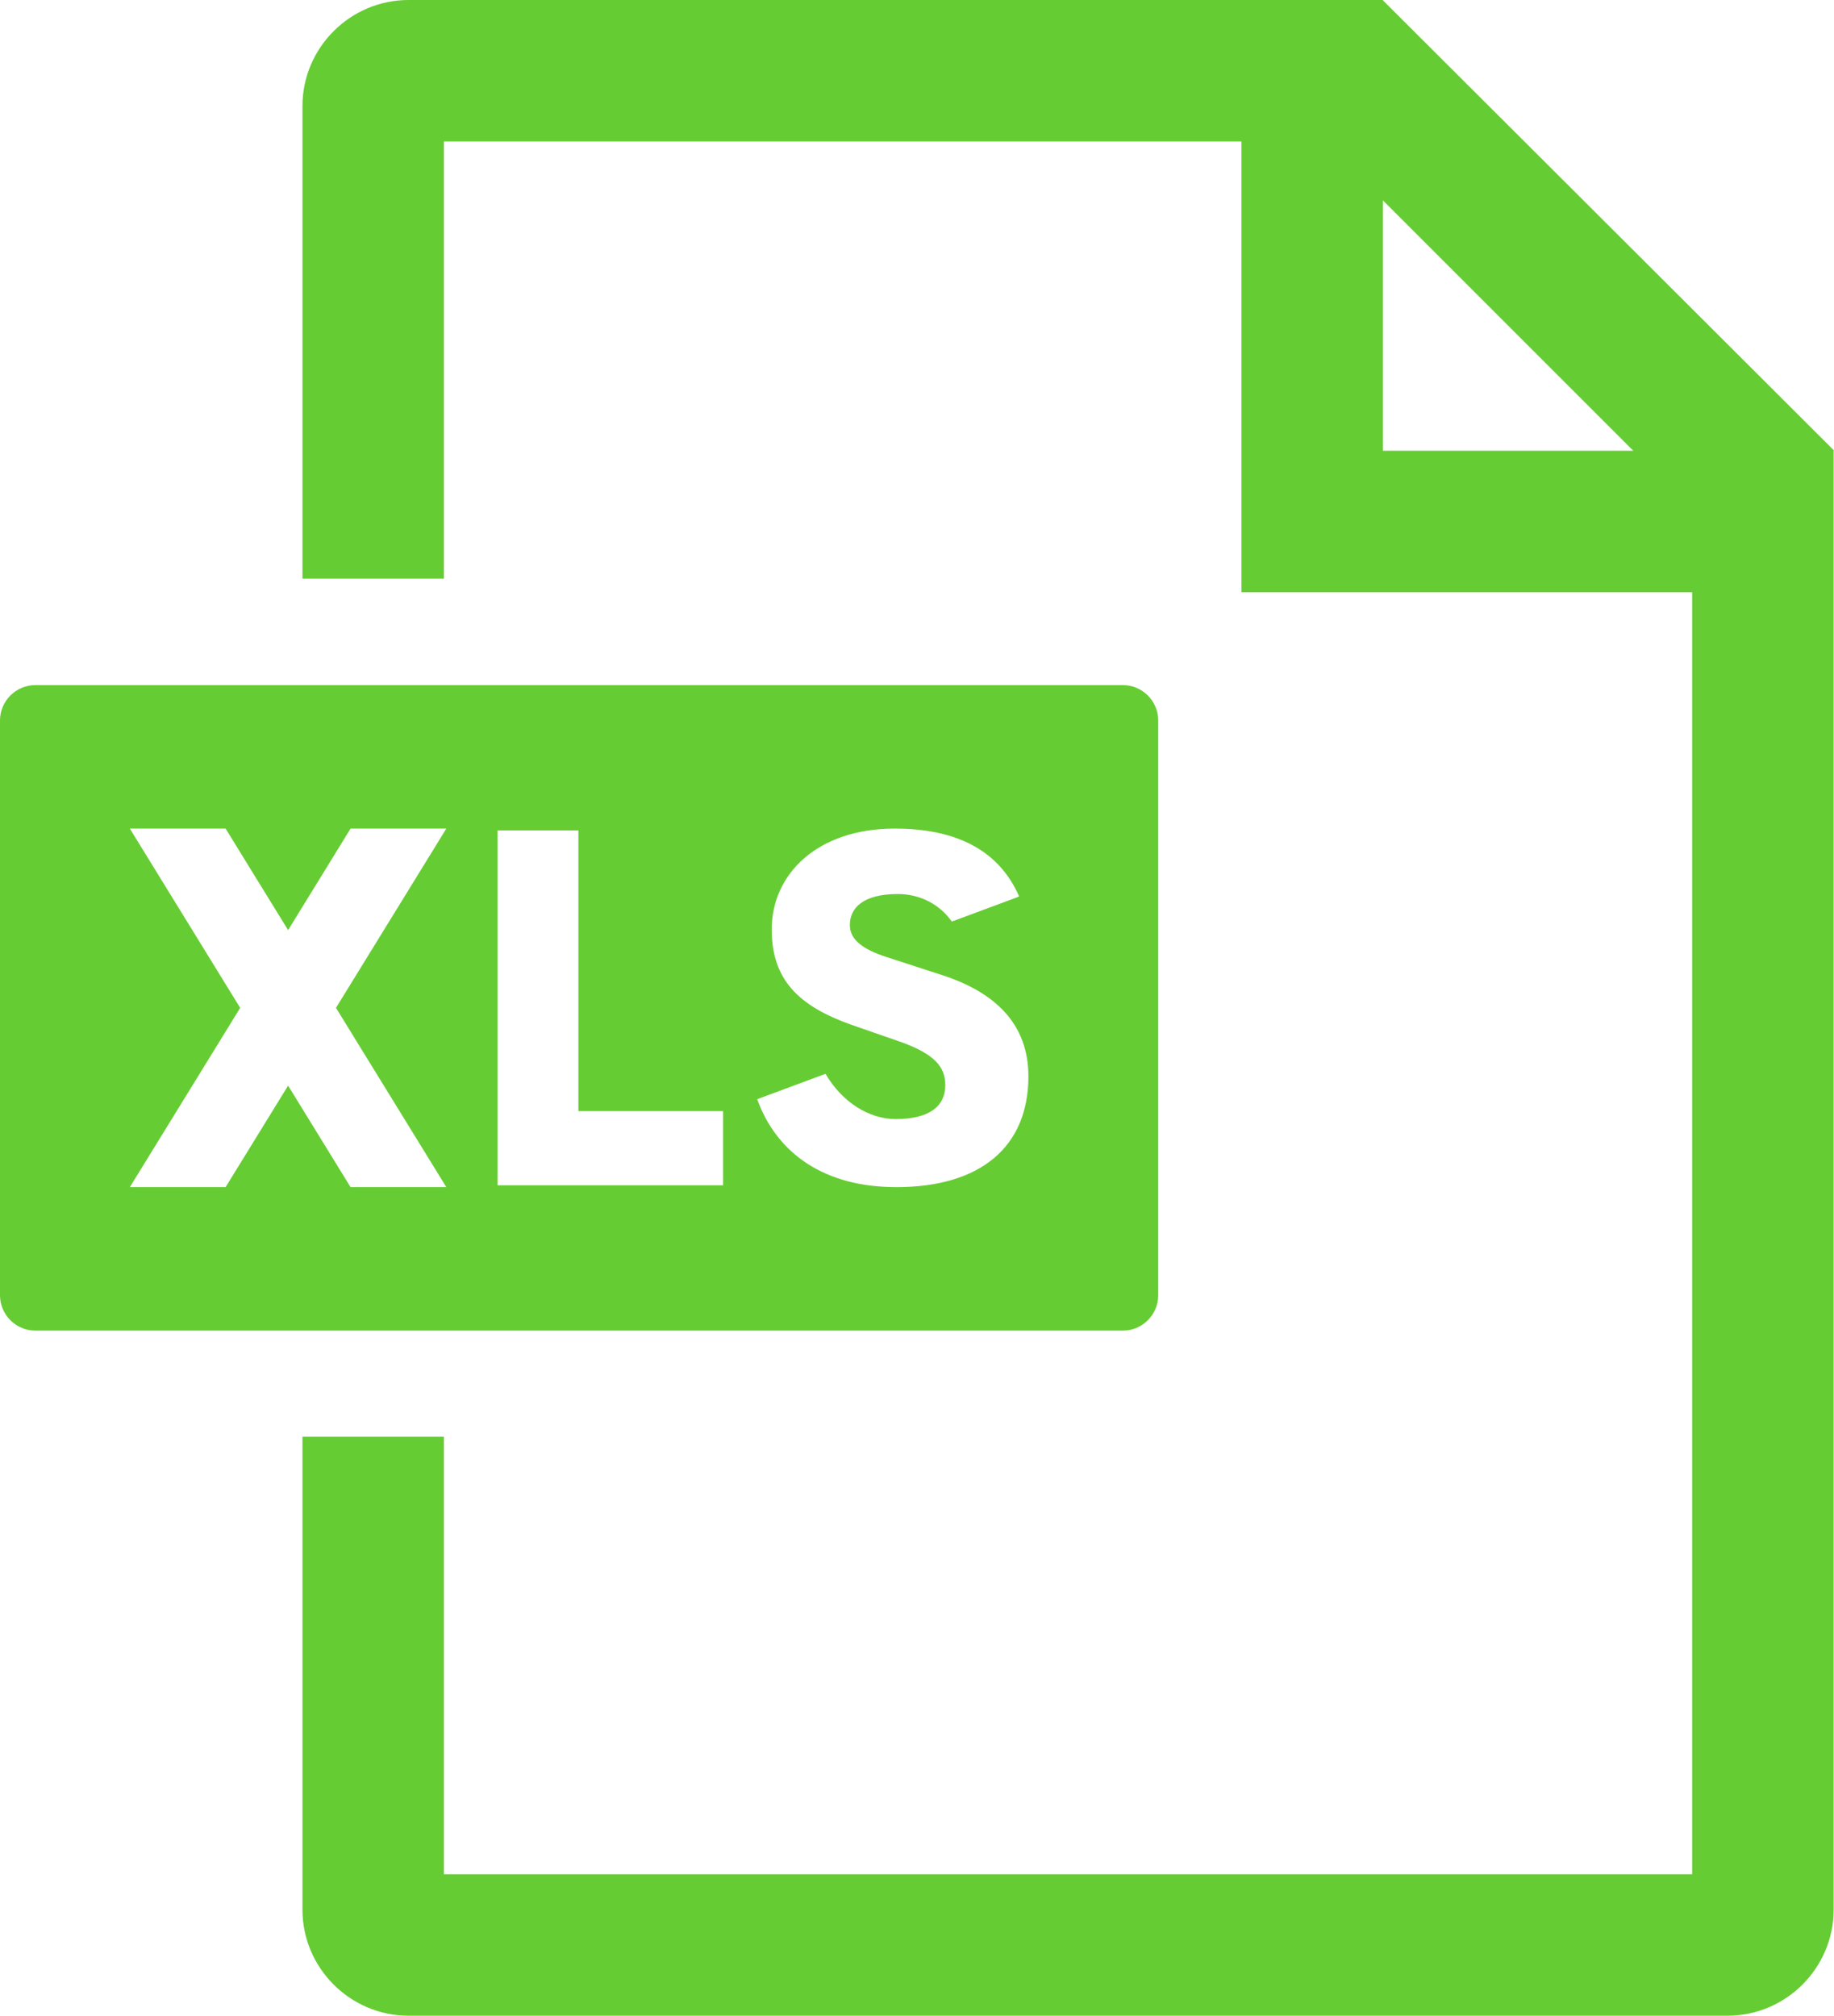 <?xml version="1.0" encoding="UTF-8"?>
<svg id="_レイヤー_2" data-name="レイヤー_2" xmlns="http://www.w3.org/2000/svg" viewBox="0 0 518.63 570">
  <defs>
    <style>
      .cls-1 {
        fill: #6c3;
      }
    </style>
  </defs>
  <g id="contents">
    <g>
      <path class="cls-1" d="M391.07.09v-.09H115.53c-16.5,0-30,13.5-30,30v133.63h40V40h225.53v127.47h127.46v362.53H125.53v-123.73h-40v133.73c0,16.5,13.5,30,30,30h373c16.5,0,30-13.5,30-30V127.47s.1-.09.1-.09L391.07.09ZM391.07,127.47V56.66l70.8,70.8h-70.8Z"/>
      <path class="cls-1" d="M317.53,193.73H10c-5.5,0-10,4.5-10,10v162.54c0,5.5,4.5,10,10,10h307.53c5.5,0,10-4.5,10-10v-162.54c0-5.5-4.5-10-10-10ZM126.21,335.69h-27.08l-17.66-28.7-17.67,28.7h-27.08l31.2-50.69-31.2-50.69h27.08l17.67,28.7,17.66-28.7h27.08l-31.2,50.69,31.2,50.69ZM204.47,335.18h-63.77s0-100.36,0-100.36h22.86s0,79.39,0,79.39h40.91s0,20.97,0,20.97ZM253.38,335.69c-20.03,0-33.64-9.33-39.26-24.86l19.32-7.18c4.78,8.17,12.47,12.8,19.82,12.8,9.67,0,14.06-3.7,14.06-9.62,0-5.3-3.26-8.76-12.3-12.09l-14.19-4.93c-14.94-5.3-22.6-12.7-22.6-27.01,0-15.54,12.81-28.49,34.78-28.49,17.71,0,29.51,6.29,35.16,19.12l-.31.22-18.69,6.95c-3.57-5.02-9.14-7.79-15.28-7.79-9.67,0-13.56,3.83-13.56,8.76,0,3.95,3.26,6.78,10.55,9.12l15.57,5.06c14.82,4.81,24.37,13.69,24.37,28.62,0,19.86-13.44,31.33-37.42,31.33Z"/>
    </g>
  </g>
</svg>